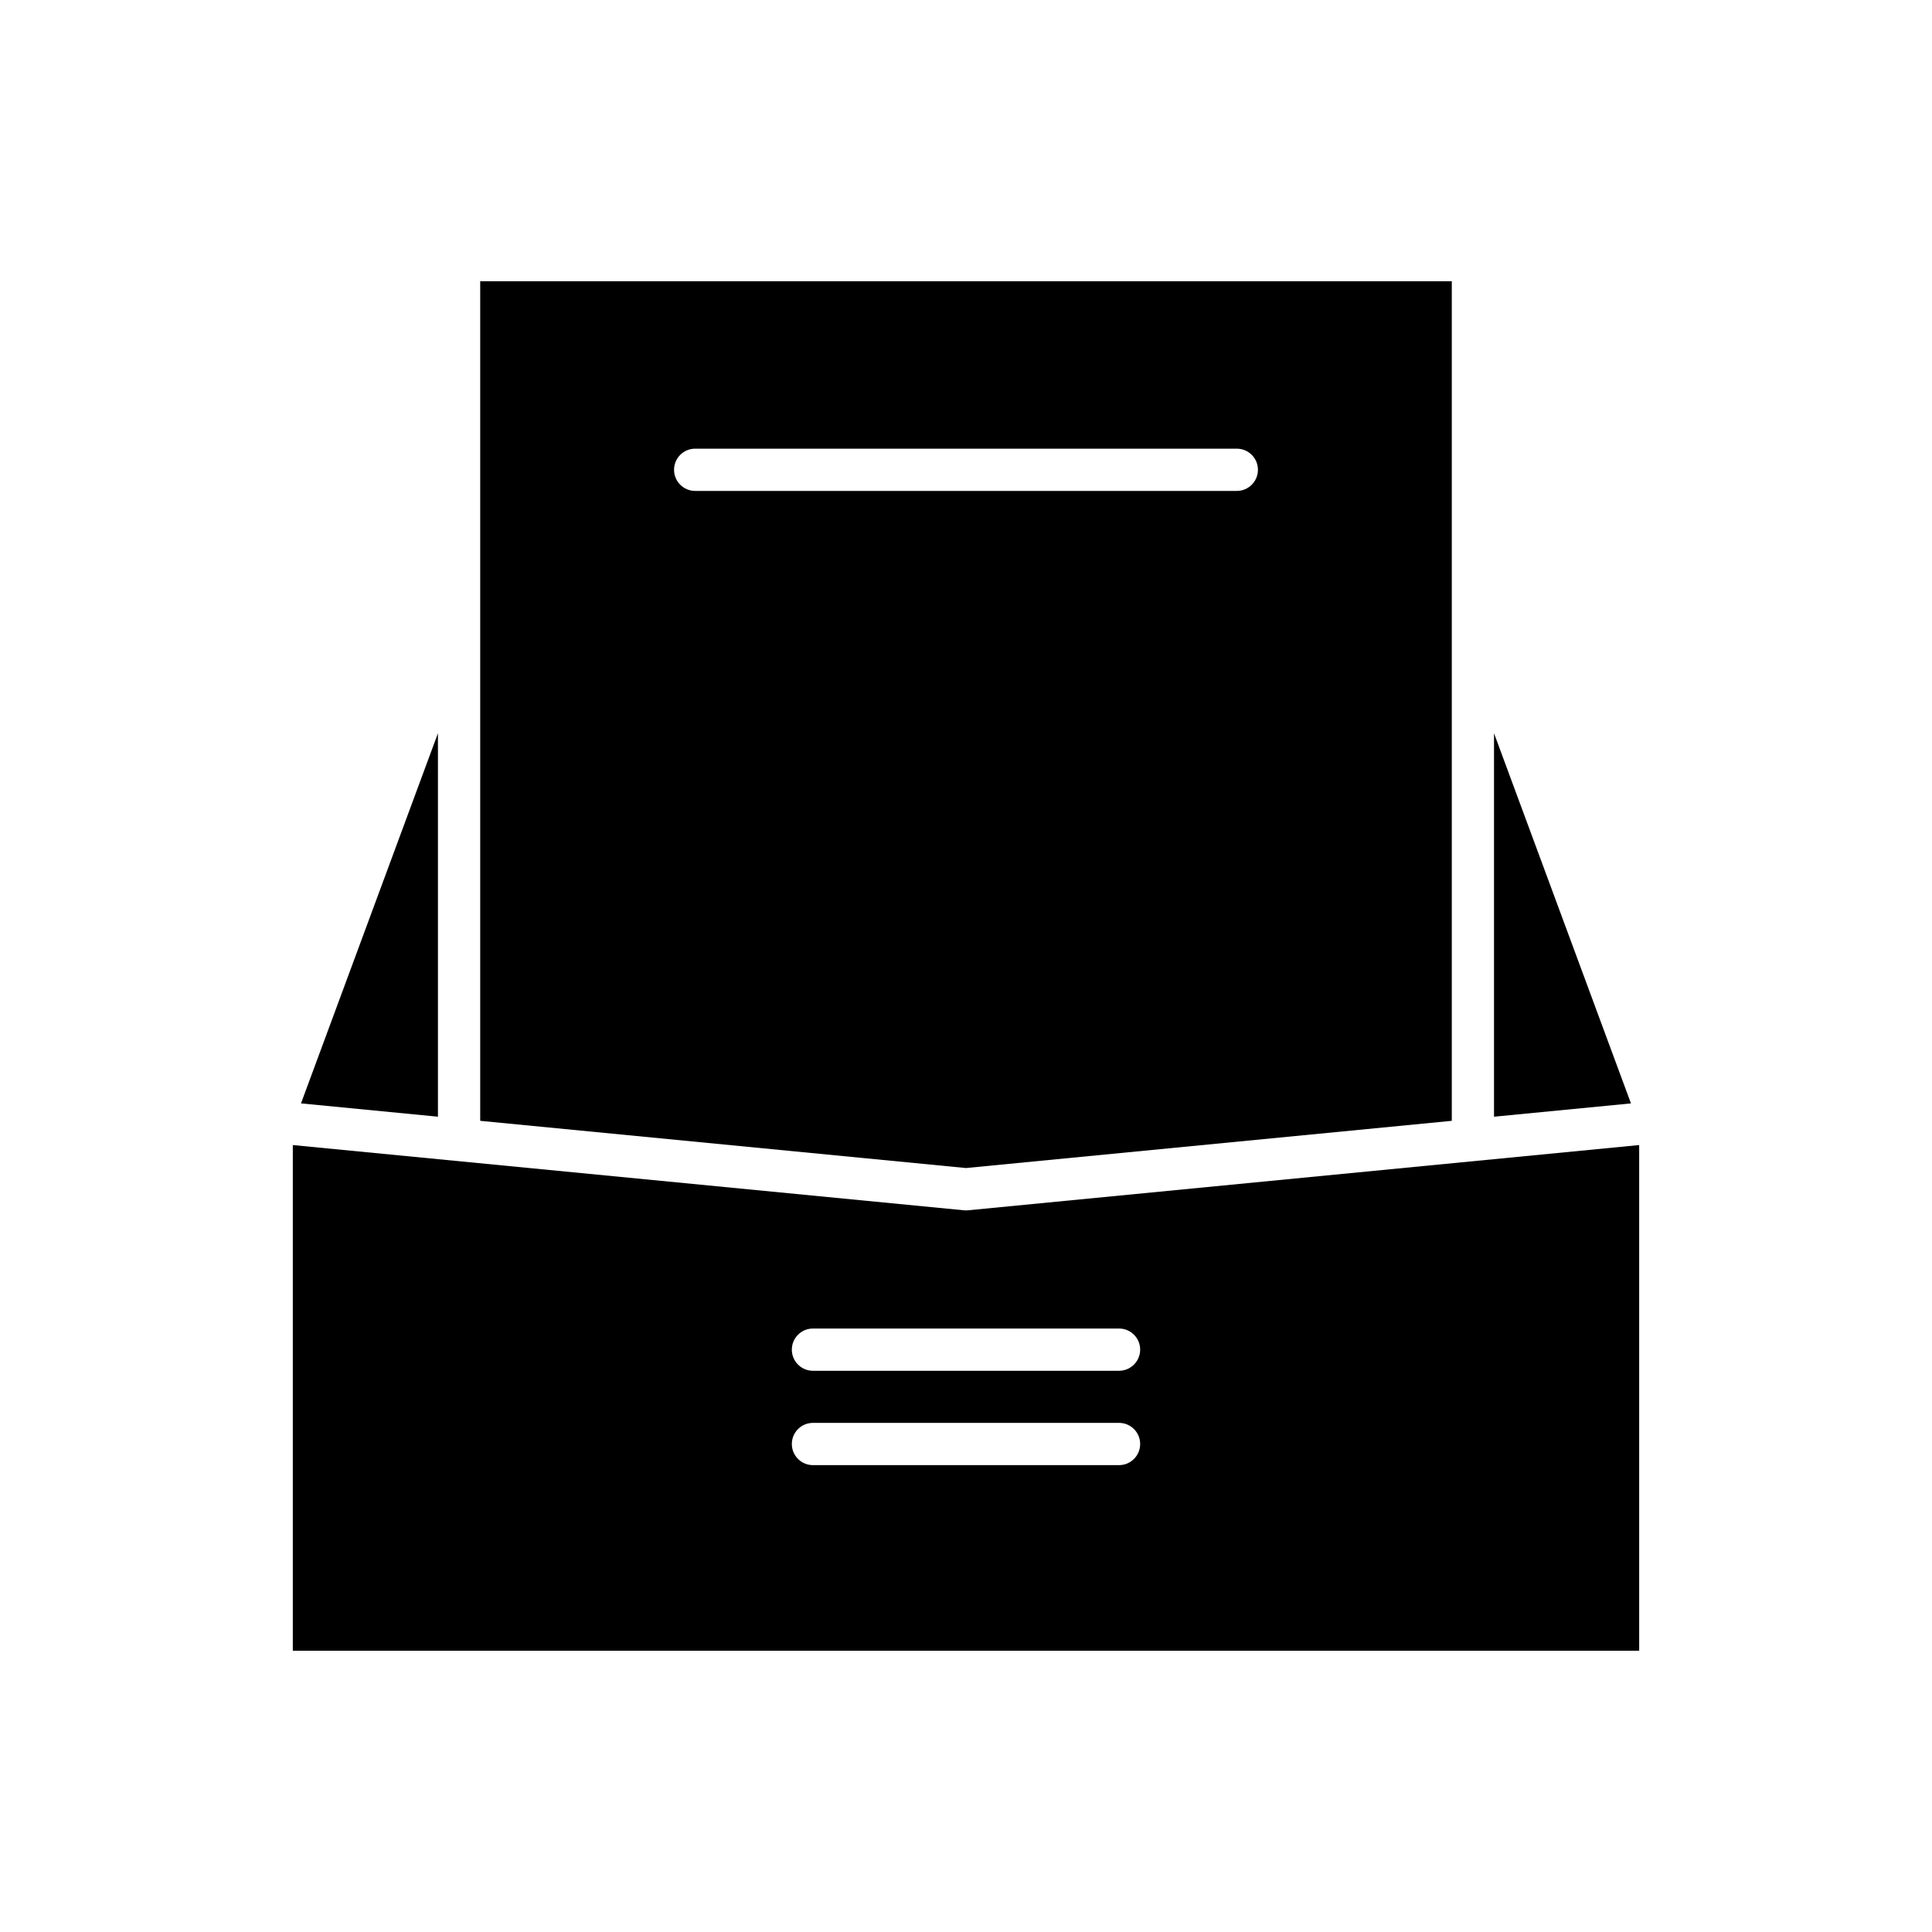 <?xml version="1.0" encoding="UTF-8"?>
<!-- Uploaded to: SVG Repo, www.svgrepo.com, Generator: SVG Repo Mixer Tools -->
<svg fill="#000000" width="800px" height="800px" version="1.1" viewBox="144 144 512 512" xmlns="http://www.w3.org/2000/svg">
 <g>
  <path d="m528.74 441.03v-222.5h-257.48v222.5l128.74 12.512zm-206.11-172.53c0-3.09 2.504-5.598 5.598-5.598h143.54c3.094 0 5.598 2.508 5.598 5.598s-2.504 5.598-5.598 5.598h-143.54c-3.094 0-5.598-2.508-5.598-5.598z"/>
  <path d="m260.06 338.32-36.293 98.09 36.293 3.527z"/>
  <path d="m539.93 338.32v101.62l36.293-3.527z"/>
  <path d="m400.54 464.74c-0.359 0.039-0.723 0.039-1.082 0l-177.86-17.289v134.02h356.8v-134.02zm40.016 67.535h-81.113c-3.094 0-5.598-2.508-5.598-5.598 0-3.094 2.504-5.598 5.598-5.598h81.113c3.094 0 5.598 2.504 5.598 5.598 0 3.09-2.504 5.598-5.598 5.598zm0-25.004h-81.113c-3.094 0-5.598-2.508-5.598-5.598 0-3.094 2.504-5.598 5.598-5.598h81.113c3.094 0 5.598 2.504 5.598 5.598 0 3.09-2.504 5.598-5.598 5.598z"/>
 </g>
</svg>